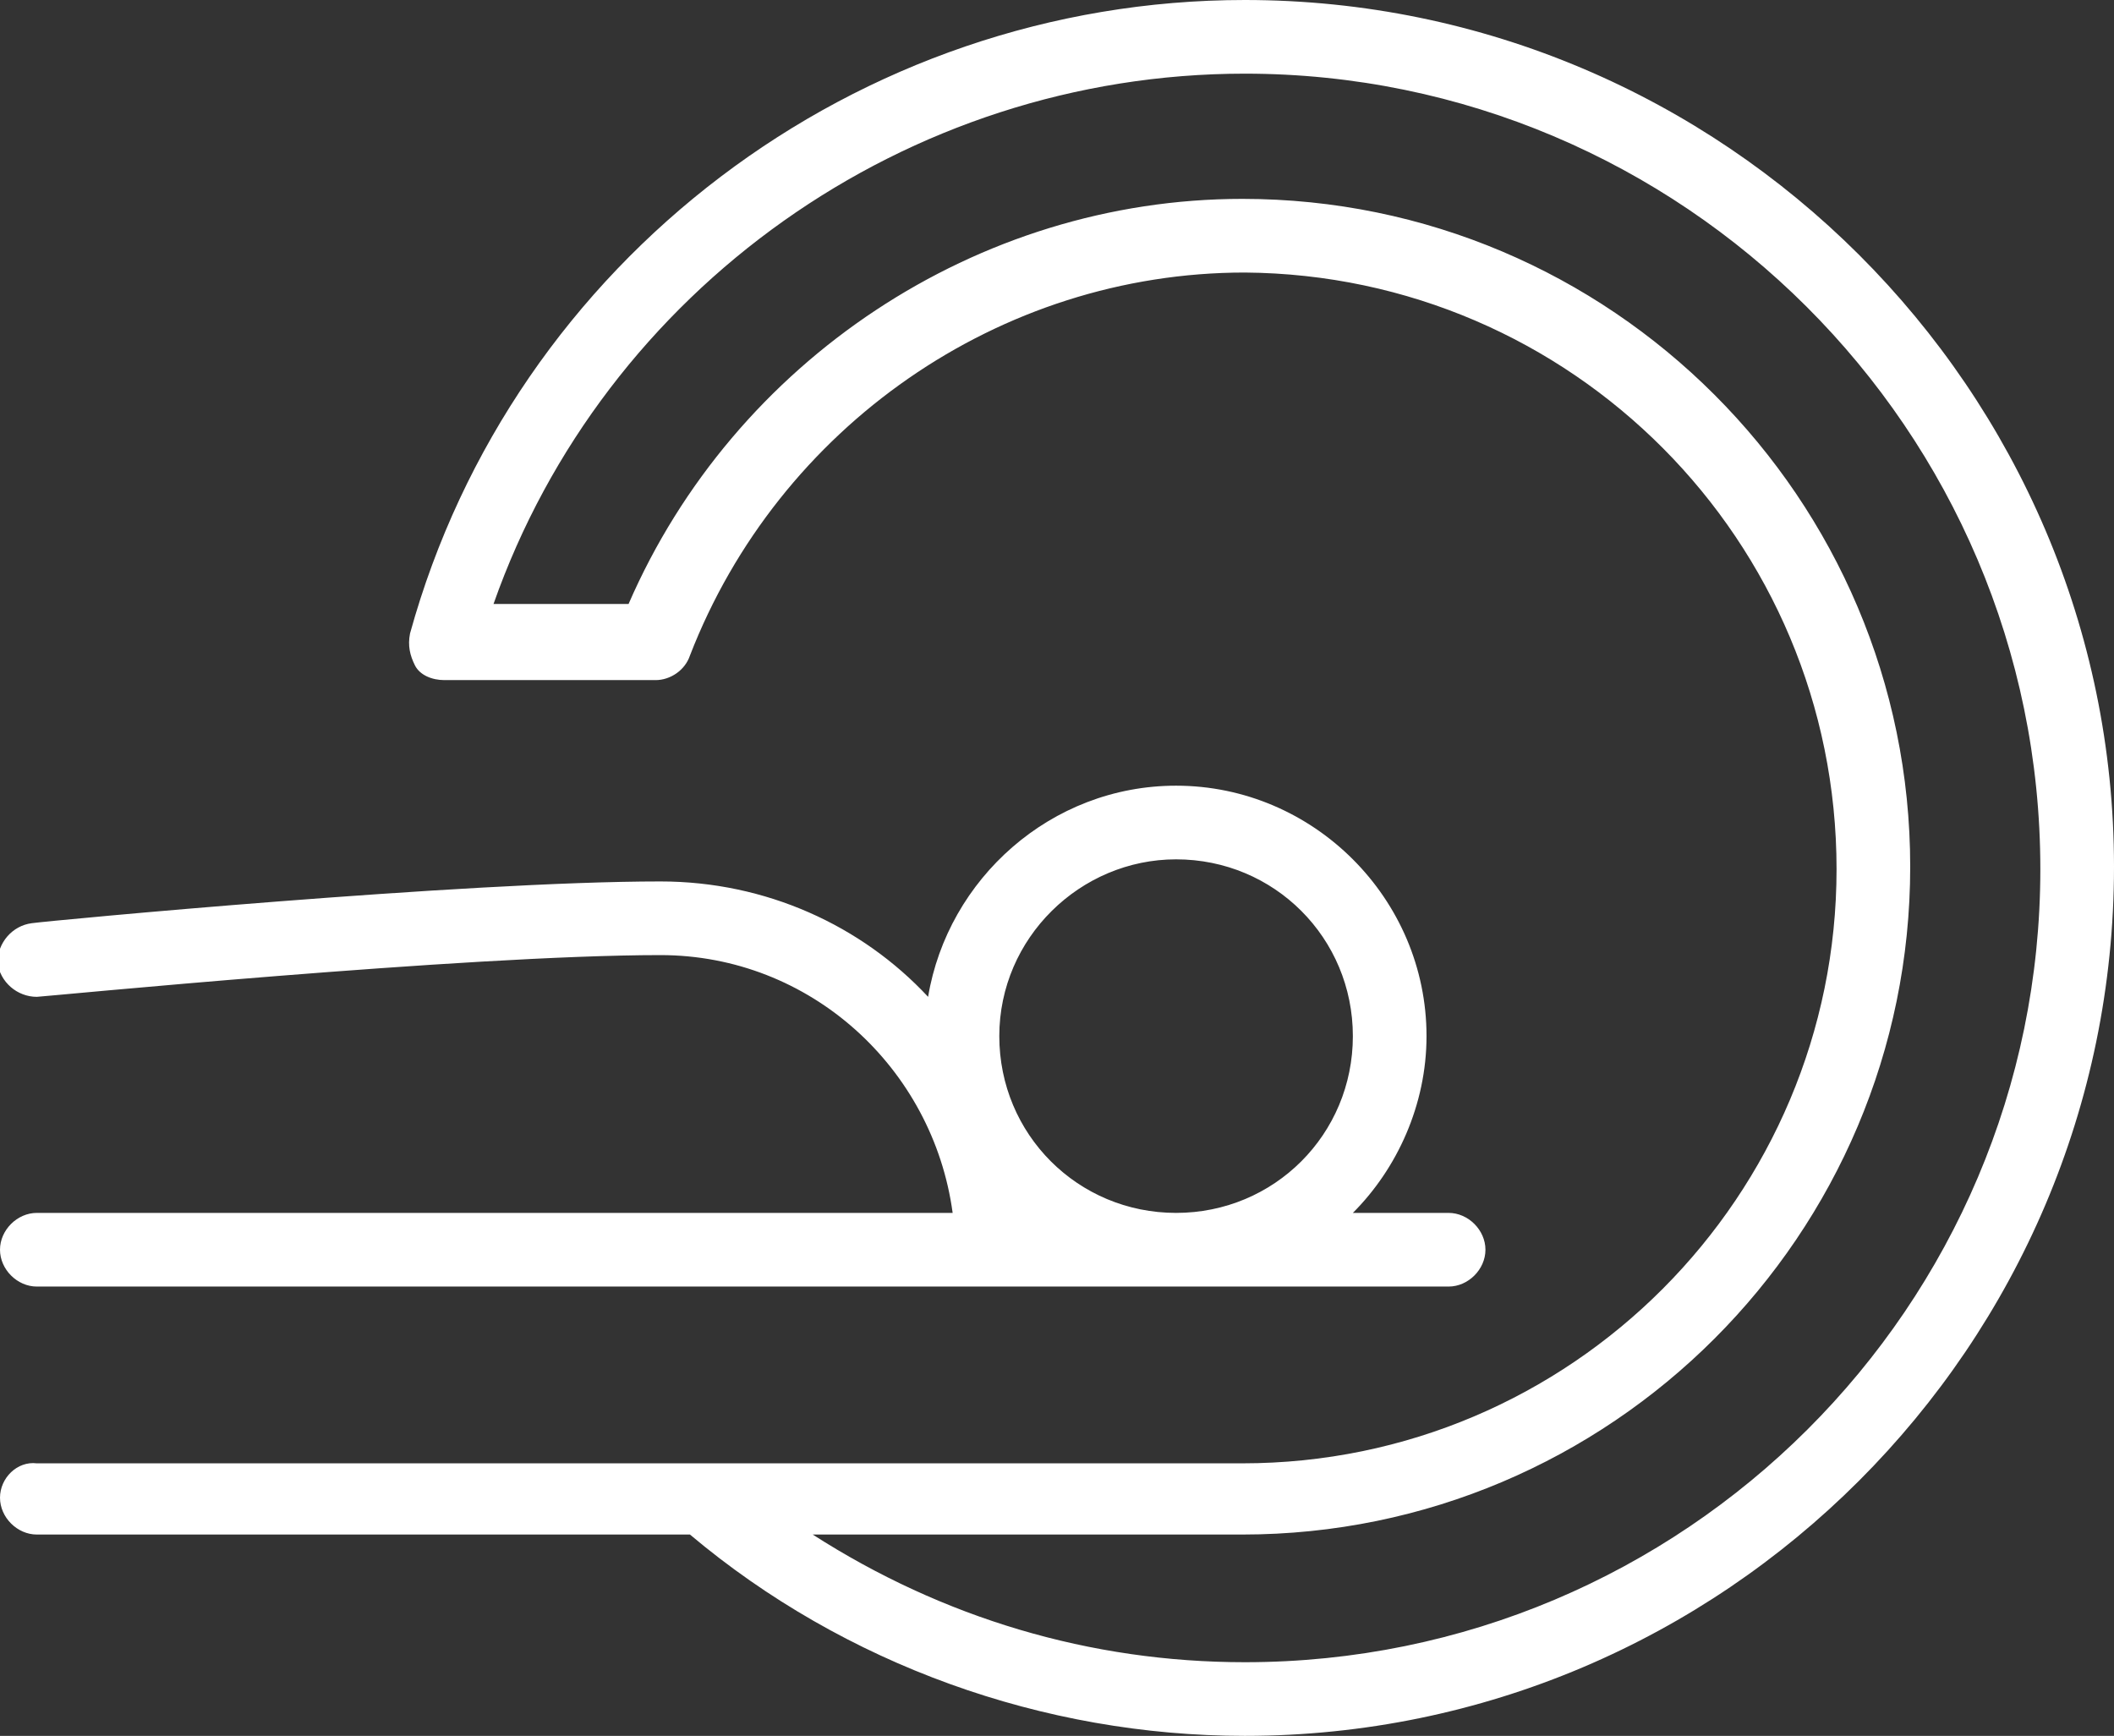 <?xml version="1.0" encoding="iso-8859-1"?>
<!DOCTYPE svg PUBLIC "-//W3C//DTD SVG 1.1//EN" "http://www.w3.org/Graphics/SVG/1.1/DTD/svg11.dtd">
<svg fill="#fff" version="1.1" id="Capa_1" xmlns="http://www.w3.org/2000/svg" xmlns:xlink="http://www.w3.org/1999/xlink" x="0px" y="0px"
	 viewBox="0 0 86.1 70.7" style="enable-background:new 0 0 483.013 483.013;" xml:space="preserve">
    <rect x="0" y="0" width="86.1" height="70.7" fill="#333333" stroke="none"/>
    <path d="M0 50.9c0 .8.7 1.5 1.5 1.5H59c.8 0 1.5-.7 1.5-1.5s-.7-1.5-1.5-1.5h-3.9c1.8-1.8 3-4.4 3-7.2 0-5.6-4.6-10.2-10.2-10.2-5.1 0-9.3 3.8-10.1 8.6-2.7-2.9-6.6-4.7-10.9-4.7-8 0-24.9 1.6-25.6 1.7-.8.1-1.4.8-1.4 1.6.1.8.8 1.4 1.6 1.4.2 0 17.5-1.7 25.4-1.7 6.1 0 11.1 4.6 11.9 10.5H1.5c-.8 0-1.5.7-1.5 1.5M47.9 35c4 0 7.2 3.2 7.2 7.2s-3.2 7.2-7.2 7.2-7.2-3.2-7.2-7.2S44 35 47.9 35m2.8-35c-15.8 0-29.8 10.6-34 25.8-.1.5 0 .9.2 1.3s.7.6 1.2.6h8.6c.6 0 1.2-.4 1.4-1 3.6-9.3 12.6-15.6 22.6-15.6C64 11.2 74.8 22 74.8 35.4c0 13.3-10.8 24.2-24.2 24.2H1.5C.7 59.5 0 60.2 0 61s.7 1.5 1.5 1.5h26.6c6.3 5.3 14.4 8.2 22.6 8.2 19.5 0 35.4-15.9 35.4-35.4C86.1 15.9 70.2 0 50.7 0m0 67.7c-6.3 0-12.3-1.8-17.6-5.2h17.5c15 0 27.2-12.2 27.2-27.2S65.6 8.1 50.6 8.1c-10.8 0-20.7 6.6-25 16.5h-5.5C24.6 11.8 36.9 3 50.7 3c17.8 0 32.4 14.5 32.4 32.4 0 17.8-14.5 32.3-32.4 32.3" clip-path="url(#b)"></path>
</svg>
